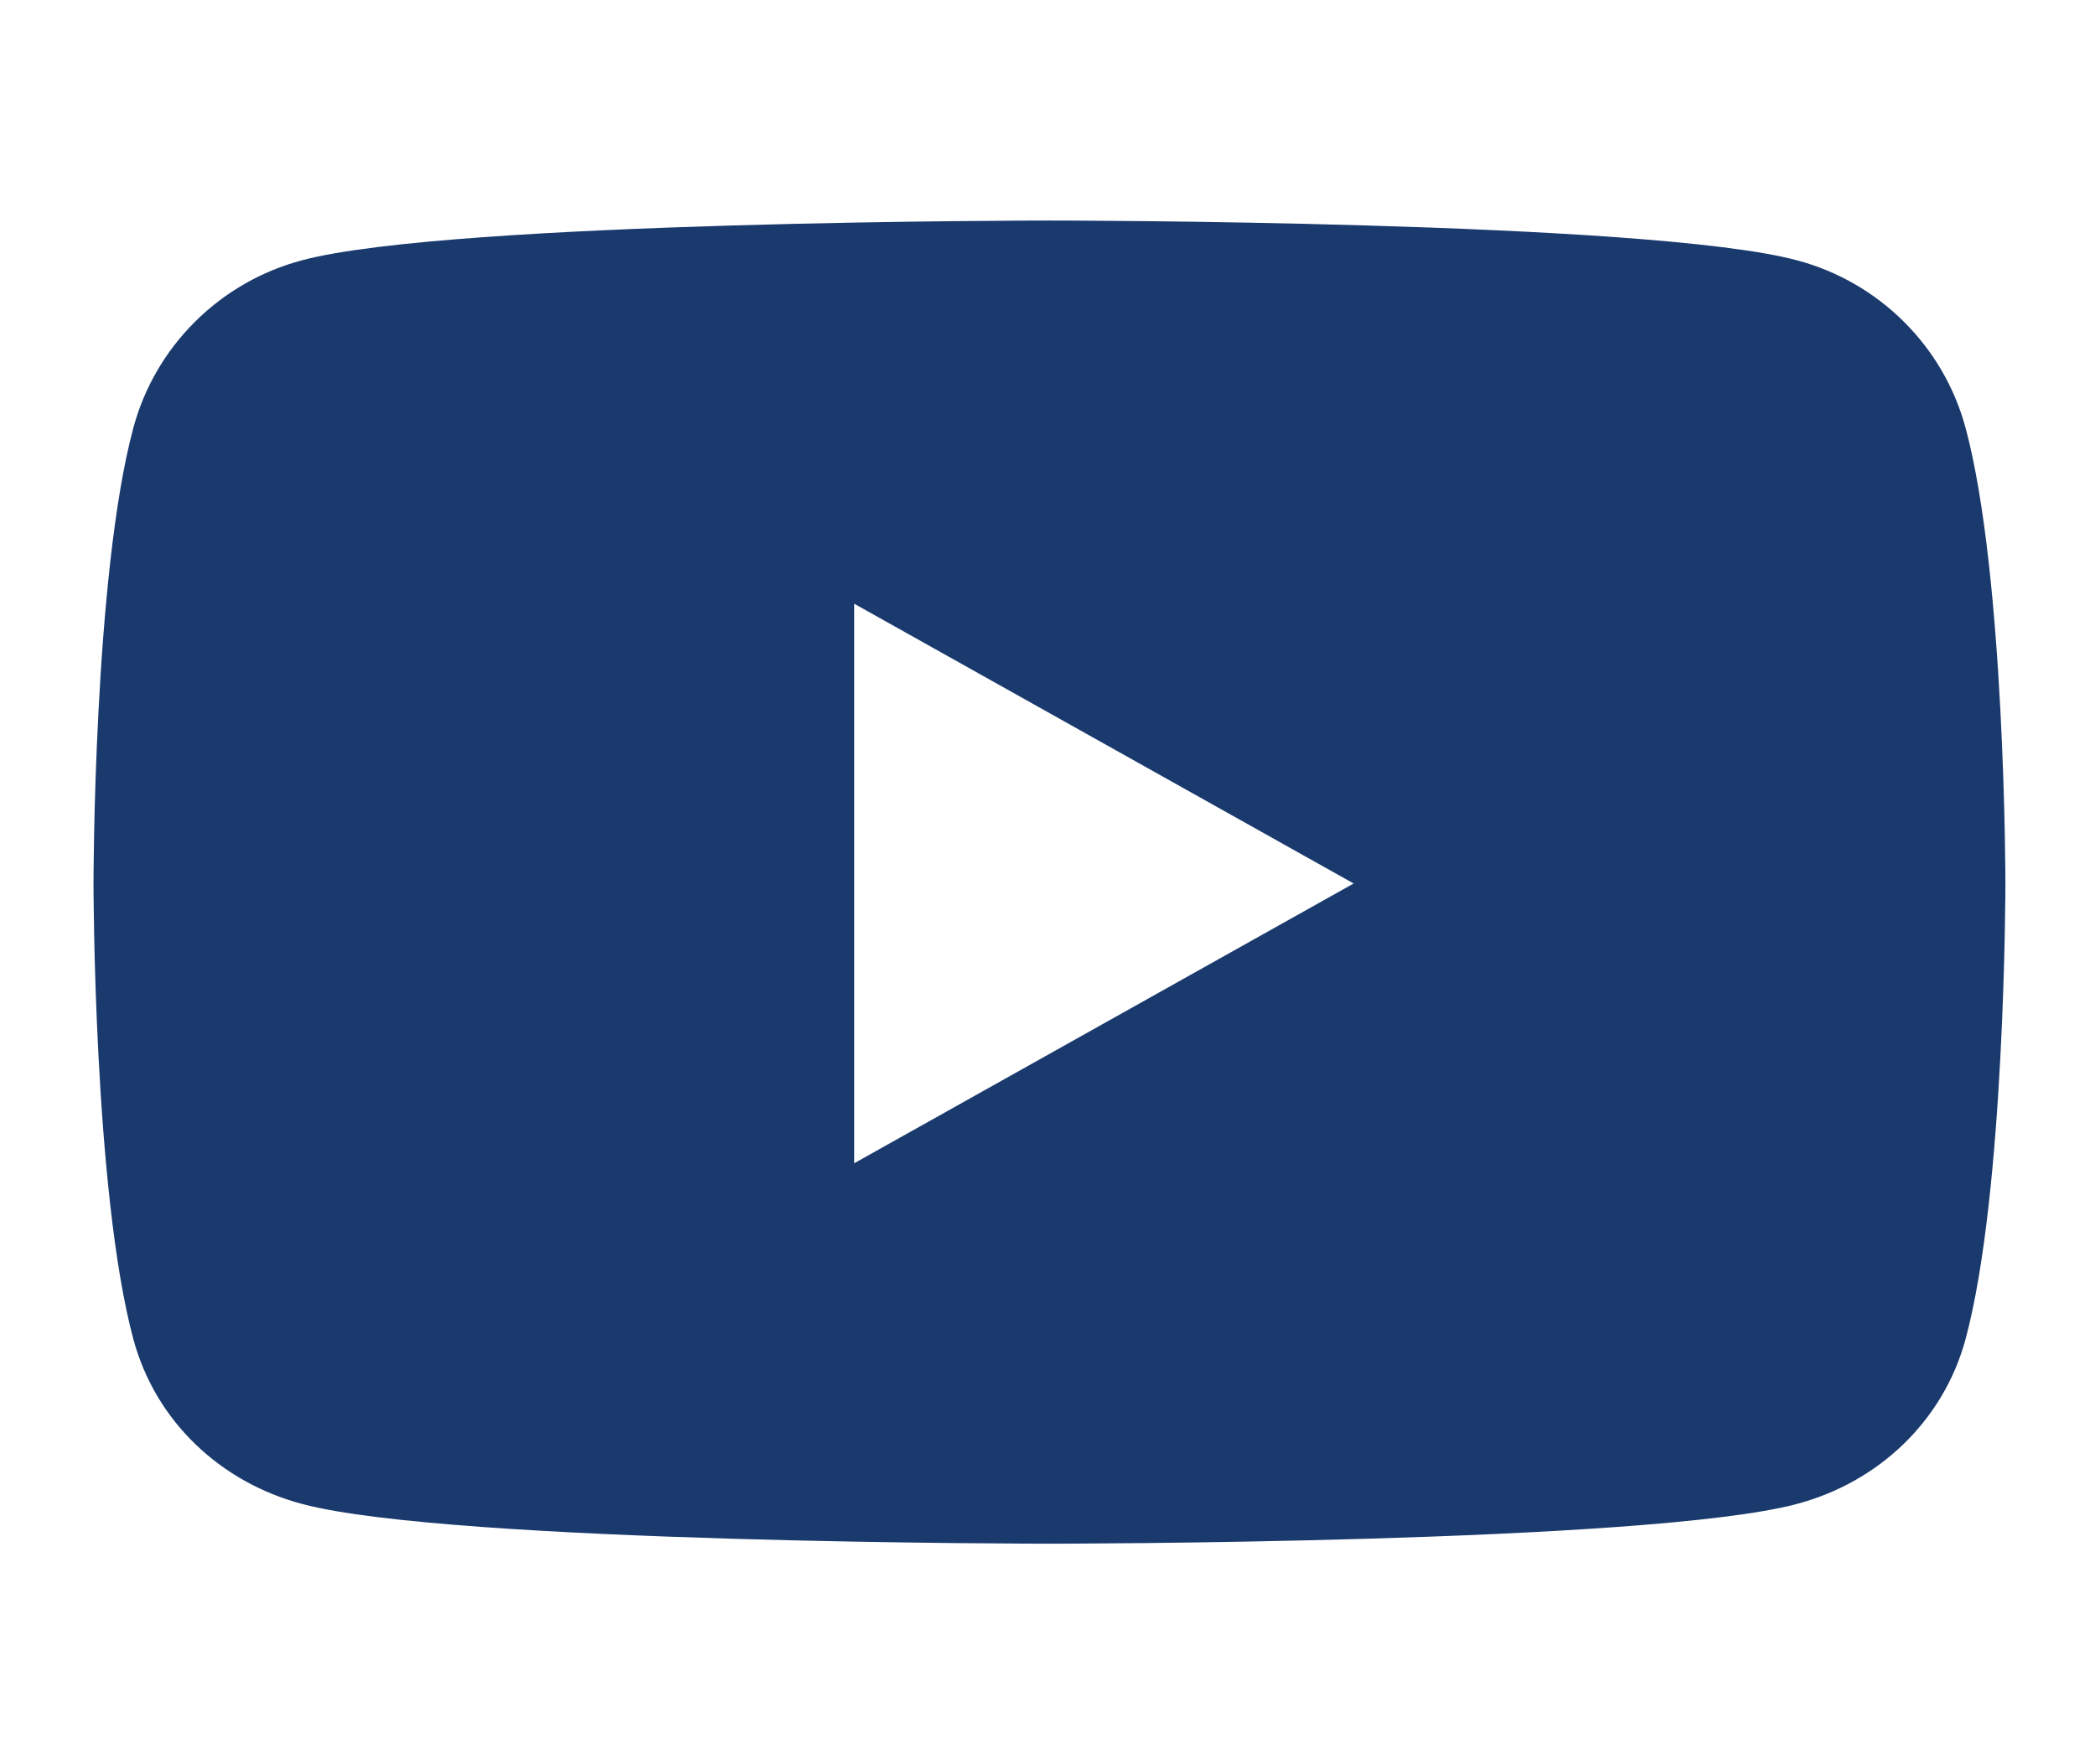 <?xml version="1.0" encoding="UTF-8"?> <svg xmlns="http://www.w3.org/2000/svg" width="38" height="32" viewBox="0 0 38 32" fill="none"><path d="M35.651 7.756C35.251 6.275 34.077 5.112 32.585 4.719C29.88 4 19.035 4 19.035 4C19.035 4 8.191 4 5.486 4.719C3.994 5.112 2.82 6.275 2.42 7.756C1.696 10.438 1.696 16.025 1.696 16.025C1.696 16.025 1.696 21.613 2.42 24.294C2.82 25.775 3.994 26.887 5.486 27.281C8.191 28 19.035 28 19.035 28C19.035 28 29.88 28 32.585 27.281C34.077 26.887 35.251 25.769 35.651 24.294C36.375 21.613 36.375 16.025 36.375 16.025C36.375 16.025 36.375 10.438 35.651 7.756ZM15.493 21.1V10.95L24.553 16.025L15.493 21.1Z" fill="#1A3A6E"></path></svg> 